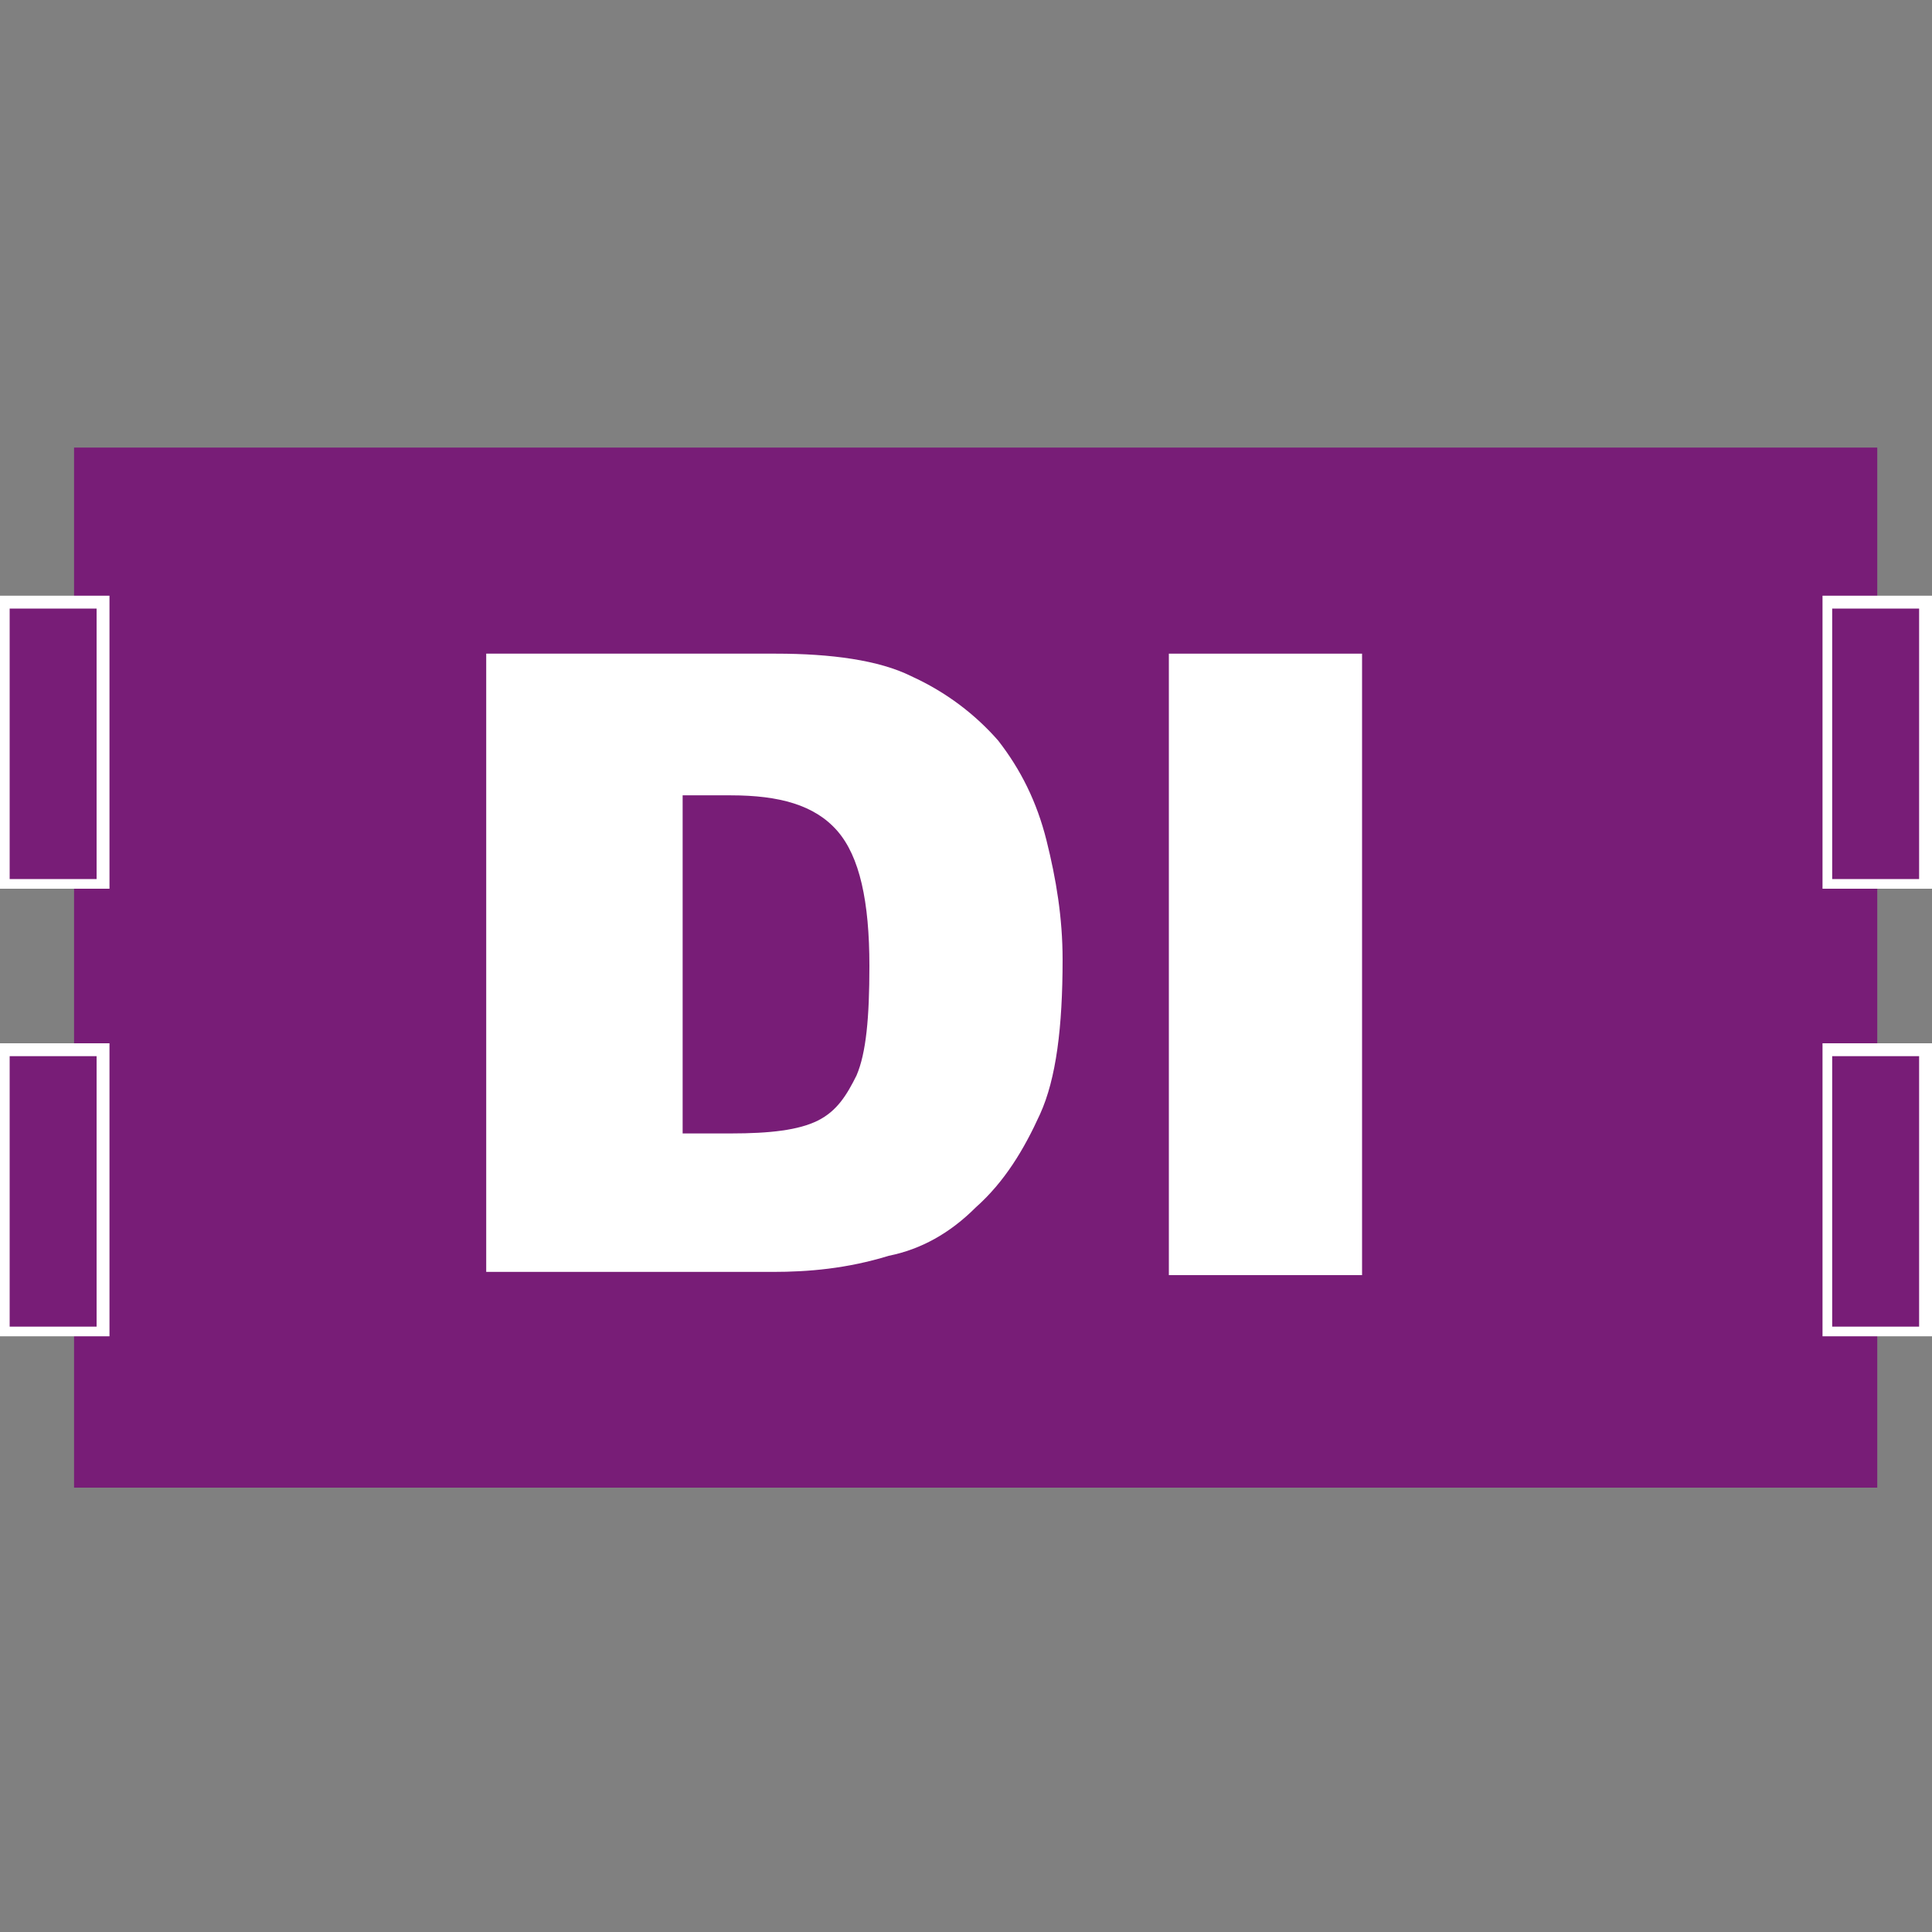 <svg enable-background="new 0 0 60 60" height="60" viewBox="0 0 60 60" width="60" xmlns="http://www.w3.org/2000/svg"><rect x="0" y="0" width="60" height="60" fill="#808080" stroke="none"/><path d="m2.3 13.9h56v32.3h-56z" fill="#781d77"/><path d="m.2 18.7h3.1v8.8h-3.1z" fill="#781d77"/><path d="m3.4 27.6h-3.4v-9.1h3.4zm-3.1-.3h2.7v-8.4h-2.7z" fill="#fff"/><path d="m.2 32.5h3.1v8.8h-3.1z" fill="#781d77"/><path d="m3.4 41.5h-3.4v-9.1h3.4zm-3.1-.3h2.7v-8.4h-2.7z" fill="#fff"/><path d="m56.8 18.7h3.1v8.8h-3.1z" fill="#781d77"/><path d="m60 27.6h-3.4v-9.1h3.4zm-3.1-.3h2.7v-8.4h-2.7z" fill="#fff"/><path d="m56.8 32.5h3.1v8.8h-3.1z" fill="#781d77"/><g fill="#fff"><path d="m60 41.5h-3.4v-9.1h3.4zm-3.1-.3h2.7v-8.4h-2.7z"/><path d="m15.2 20.3h8.9c1.7 0 3.2.2 4.2.7 1.1.5 2 1.2 2.7 2 .7.9 1.2 1.9 1.5 3.1s.5 2.4.5 3.7c0 2.1-.2 3.7-.7 4.8s-1.1 2.1-2 2.9c-.8.8-1.7 1.3-2.7 1.5-1.3.4-2.5.5-3.6.5h-8.9v-19.2zm6 4.4v10.5h1.5c1.2 0 2.1-.1 2.7-.4s.9-.8 1.2-1.4c.3-.7.4-1.8.4-3.4 0-2-.3-3.4-1-4.2s-1.8-1.1-3.3-1.1z"/><path d="m36.3 20.3h6v19.3h-6z"/></g></svg>